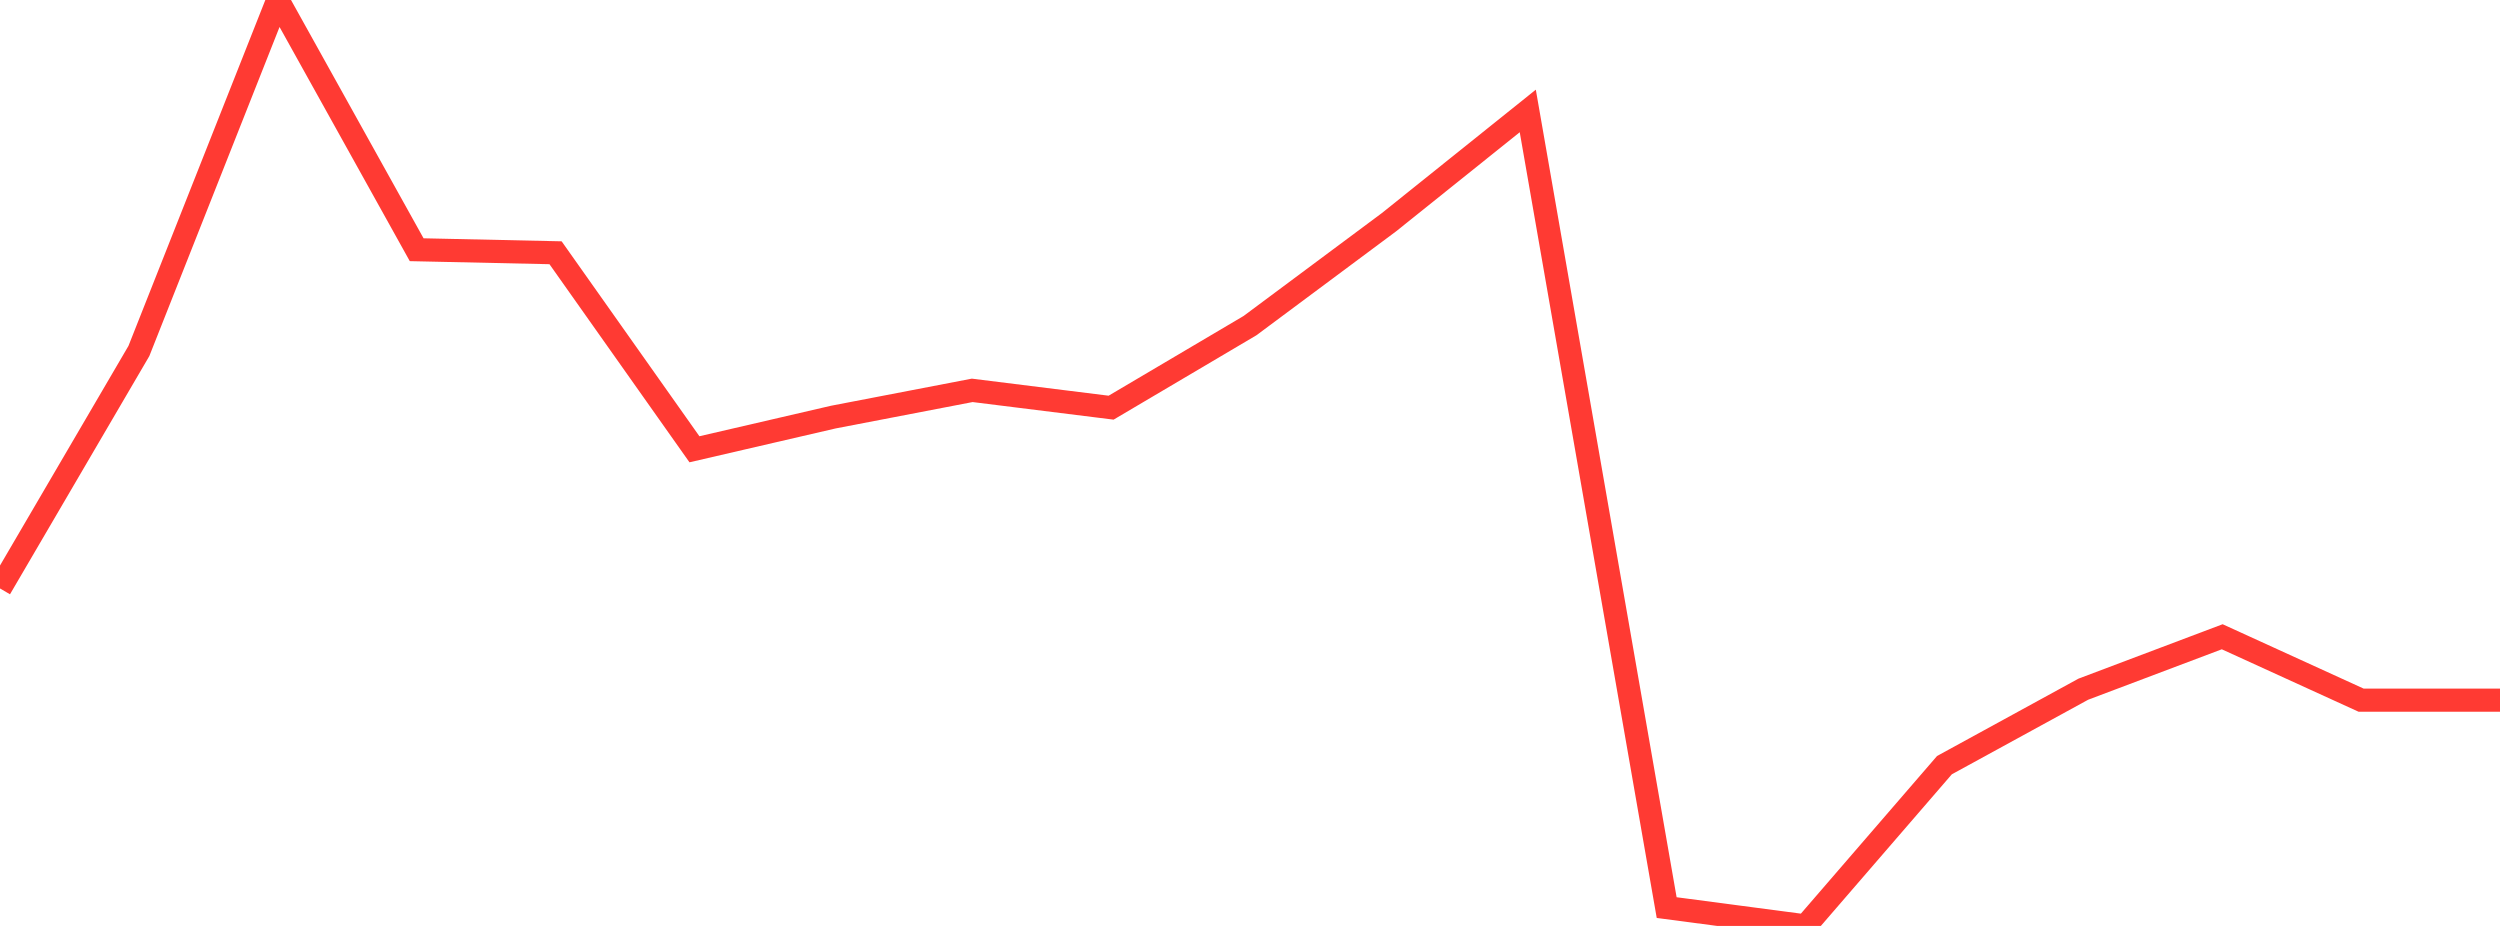 <?xml version="1.0" standalone="no"?>
<!DOCTYPE svg PUBLIC "-//W3C//DTD SVG 1.1//EN" "http://www.w3.org/Graphics/SVG/1.1/DTD/svg11.dtd">

<svg width="135" height="50" viewBox="0 0 135 50" preserveAspectRatio="none" 
  xmlns="http://www.w3.org/2000/svg"
  xmlns:xlink="http://www.w3.org/1999/xlink">


<polyline points="0.0, 31.776 7.5, 18.954 15.0, 0.0 22.5, 13.485 30.0, 13.649 37.5, 24.261 45.0, 22.523 52.5, 21.079 60.0, 22.014 67.5, 17.584 75.0, 12.003 82.5, 5.991 90.0, 49.01 97.5, 50.0 105.0, 41.318 112.5, 37.216 120.0, 34.385 127.5, 37.809 135.0, 37.809" fill="none" stroke="#ff3a33" stroke-width="1.25"/>

</svg>